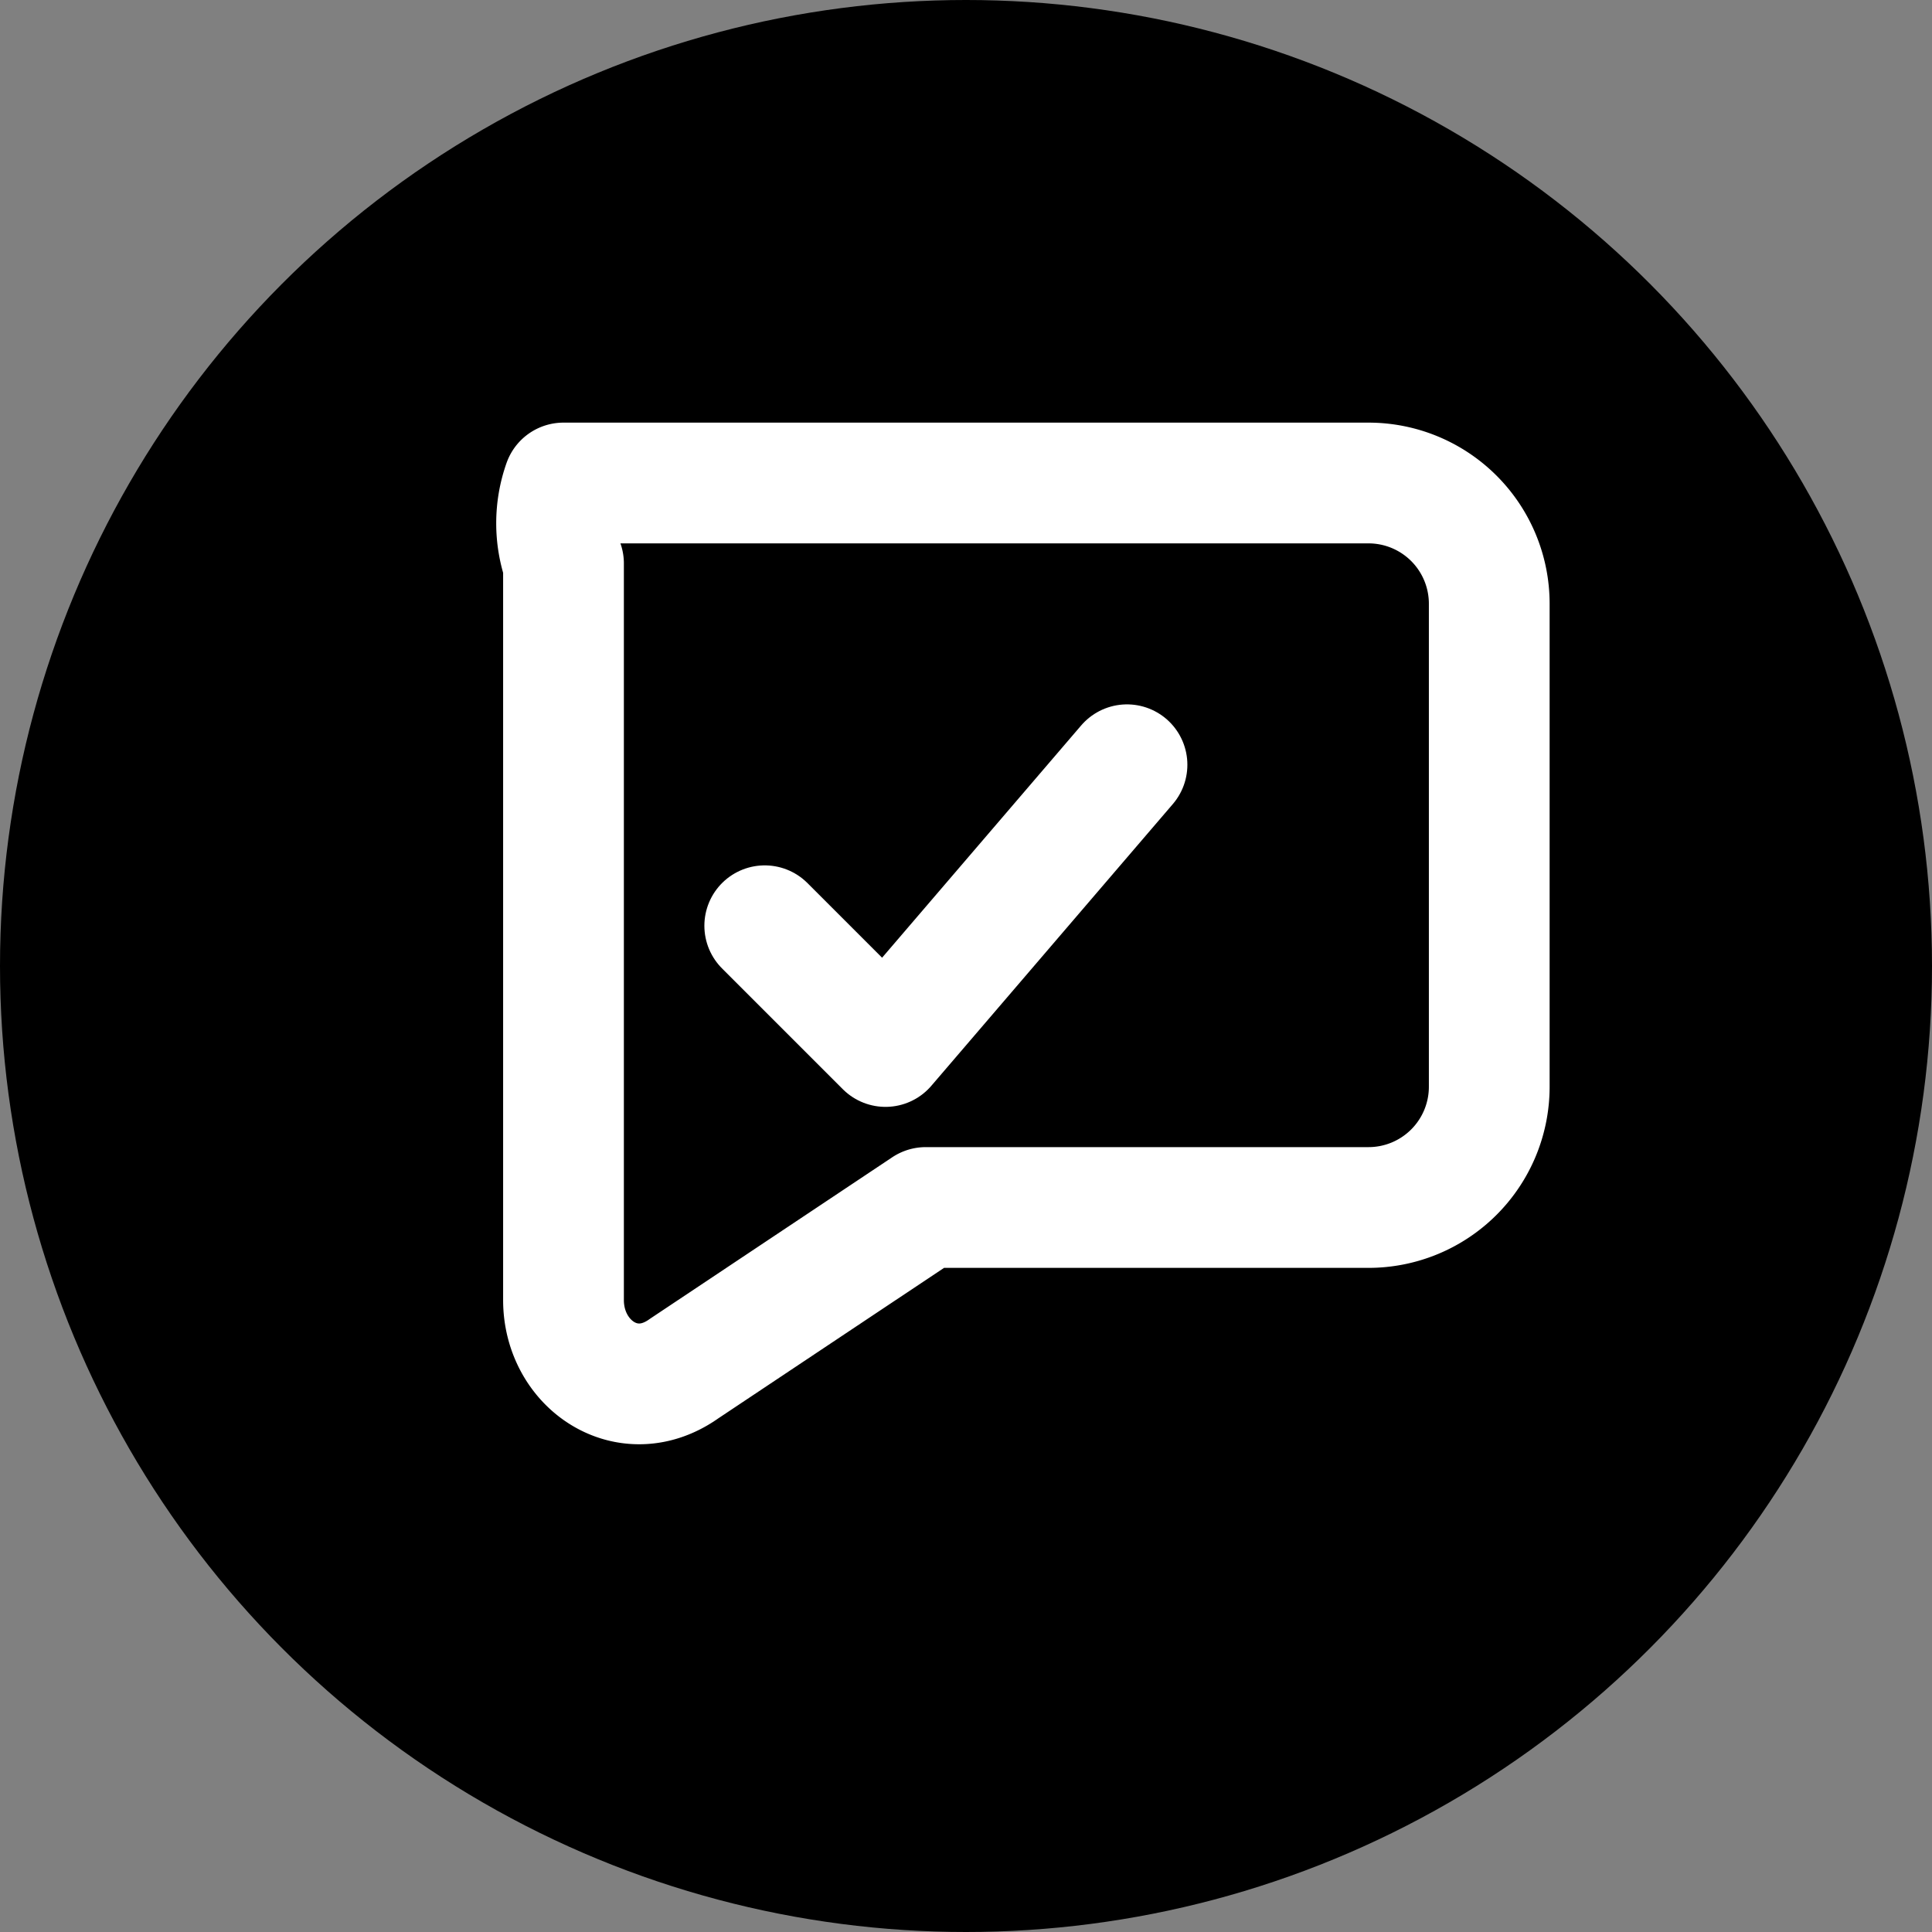 <svg width="24" height="24" viewBox="0 0 24 24" xmlns="http://www.w3.org/2000/svg">
  <rect x="0" y="0" width="24" height="24" fill="#808080" stroke="none"/>
  <!-- 黑色圆形背景 -->
  <circle cx="12" cy="12" r="12" fill="#000000"/>
  
  <!-- 对话气泡（白色轮廓） -->
  <path d="M7 6h10a1.5 1.5 0 0 1 1.5 1.5v6a1.5 1.5 0 0 1-1.5 1.5h-5.5l-3 2c-.7.5-1.5-.05-1.5-.85v-9.15A1.5 1.5 0 0 1 7 6Z" fill="none" stroke="white" stroke-width="1.5" stroke-linejoin="round"/>
  
  <!-- 对勾（白色） -->
  <path d="M9.5 11.5l1.5 1.5 3-3.5" fill="none" stroke="white" stroke-width="1.5" stroke-linecap="round" stroke-linejoin="round"/>
</svg>